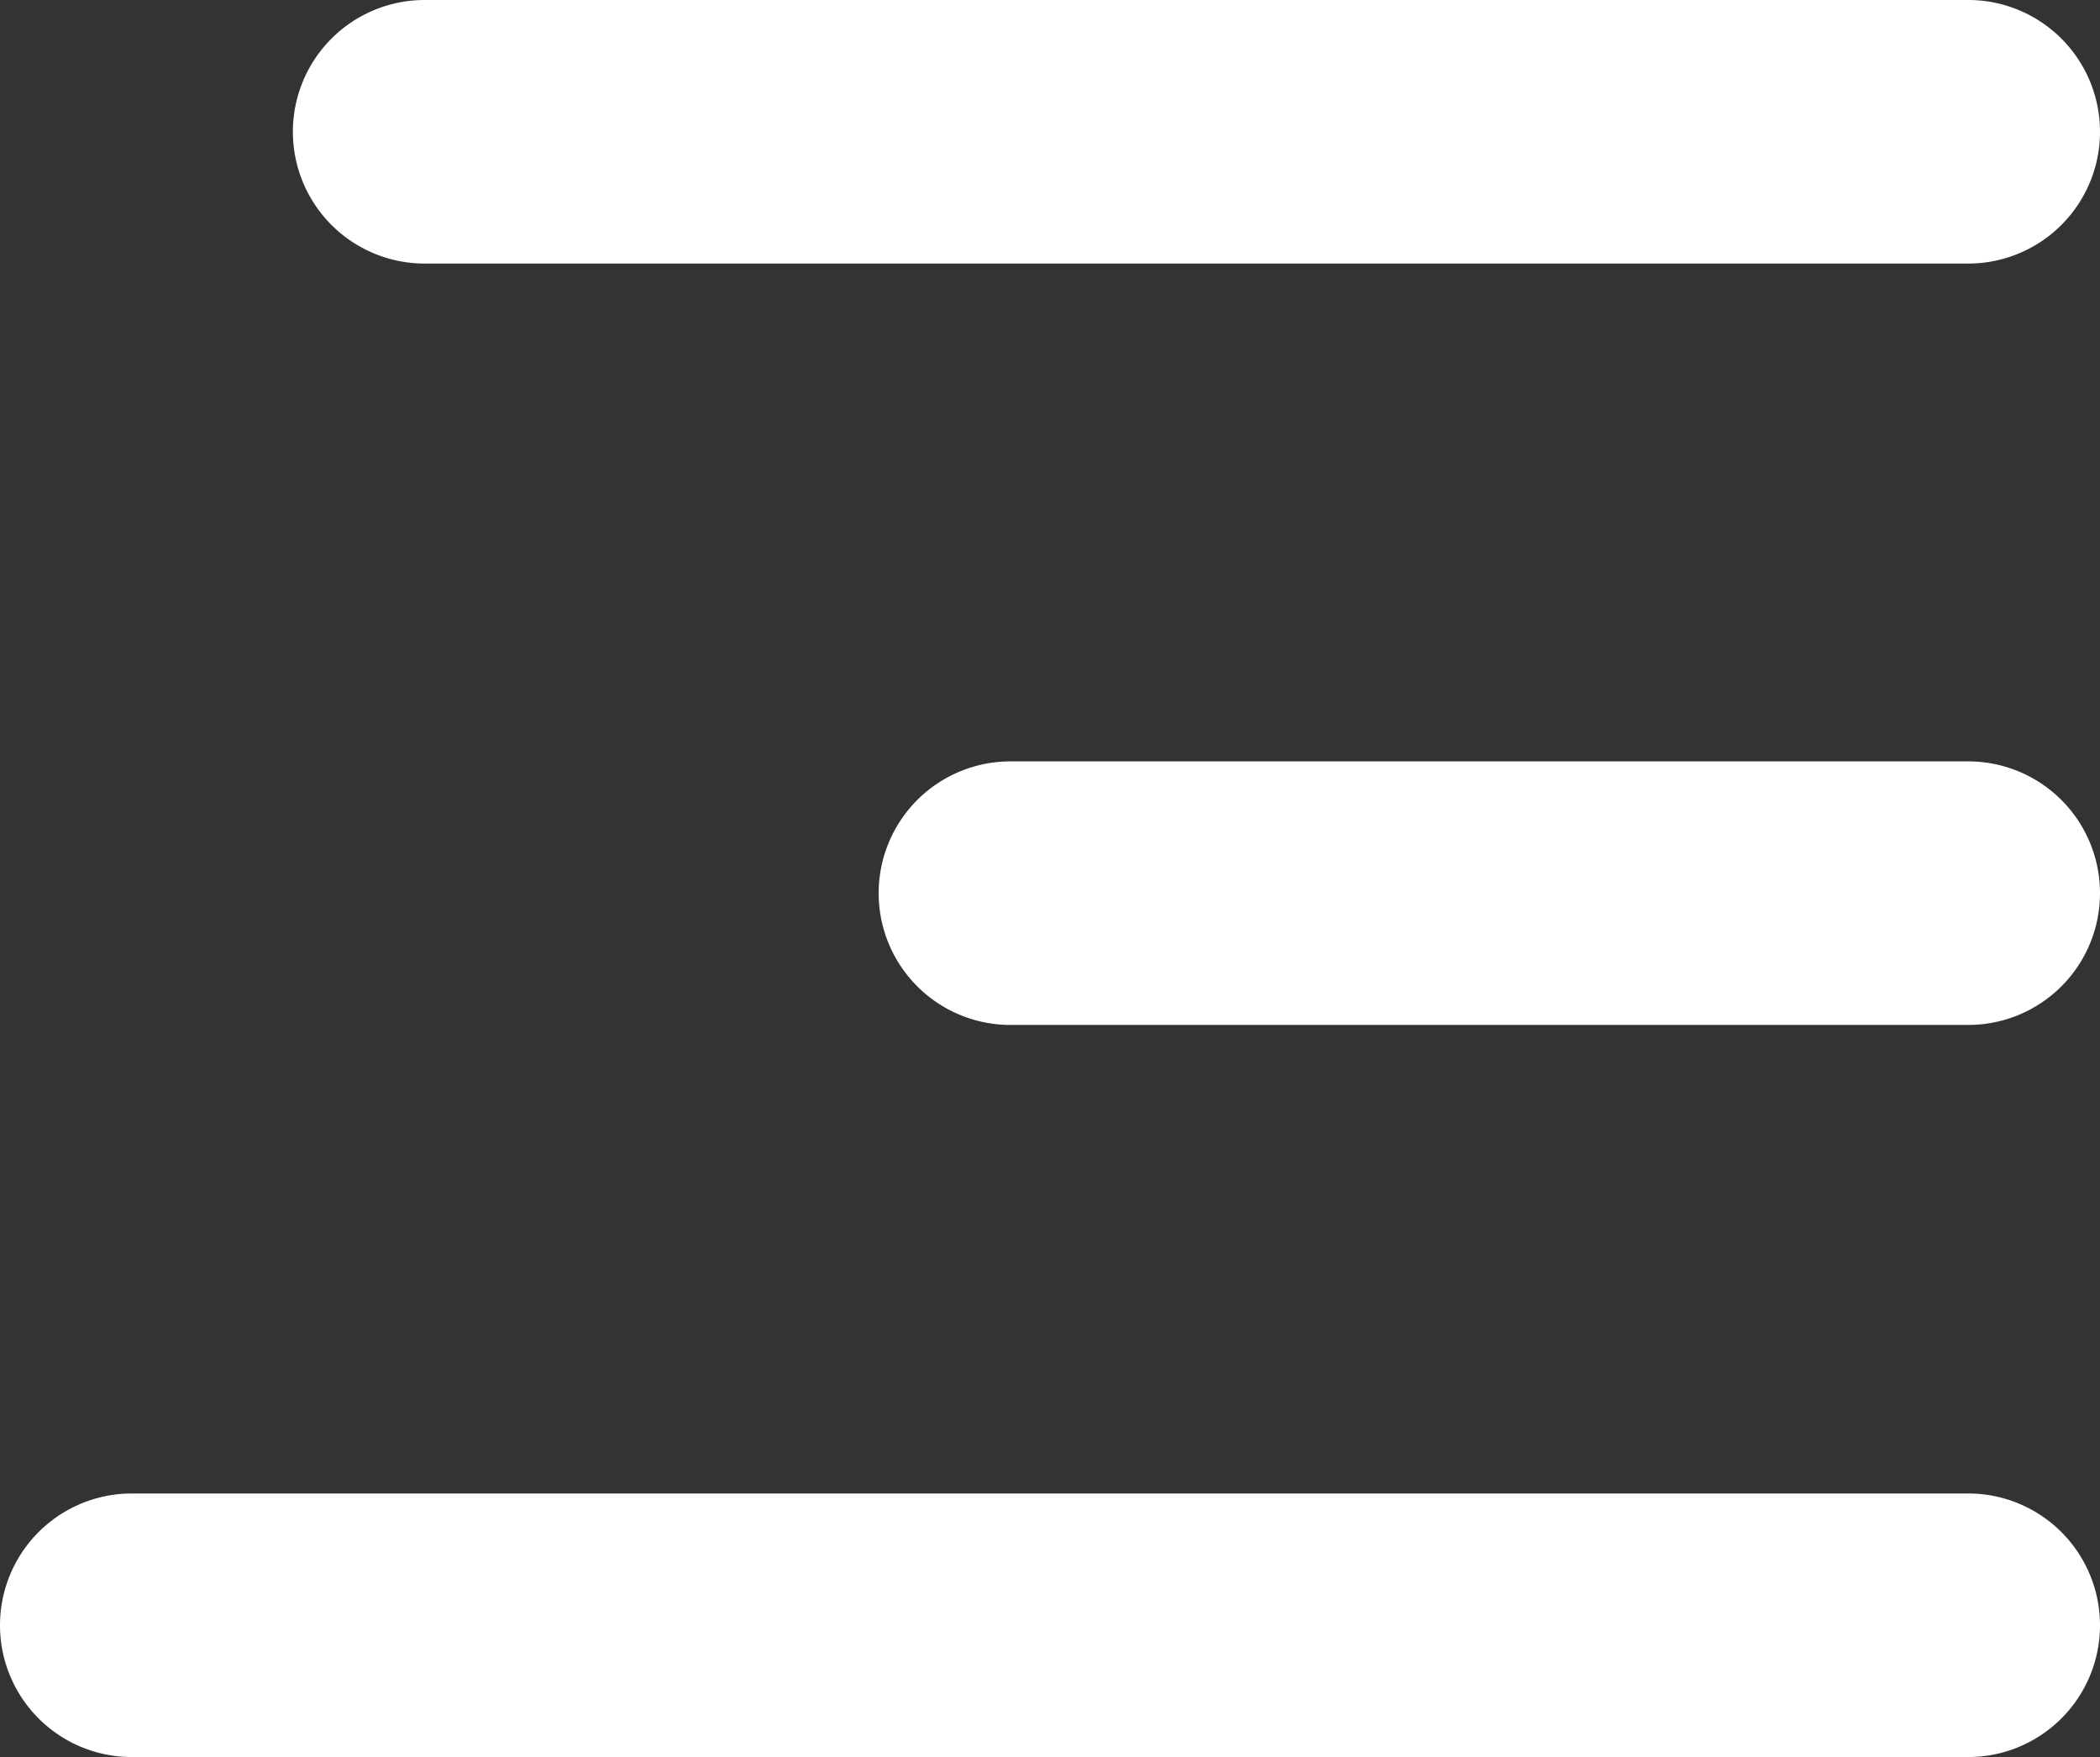 <svg xmlns="http://www.w3.org/2000/svg" width="25.095" height="21" viewBox="0 0 25.095 21"><rect x="0" y="0" width="25.095" height="21" fill="#333333" stroke="none"/><defs><style>.a{fill:#fff;}</style></defs><g transform="translate(39.295 41.5) rotate(180)"><path class="a" d="M37.72,20.5H15.775a1.575,1.575,0,1,0,0,3.15H37.72a1.575,1.575,0,1,0,0-3.15Z"></path><path class="a" d="M15.775,48.65H27.22a1.575,1.575,0,1,0,0-3.15H15.775a1.575,1.575,0,0,0,0,3.15Z" transform="translate(0 -16.25)"></path><path class="a" d="M34.22,71.5H15.775a1.575,1.575,0,1,0,0,3.15H34.22a1.575,1.575,0,1,0,0-3.15Z" transform="translate(0 -33.15)"></path></g></svg>
